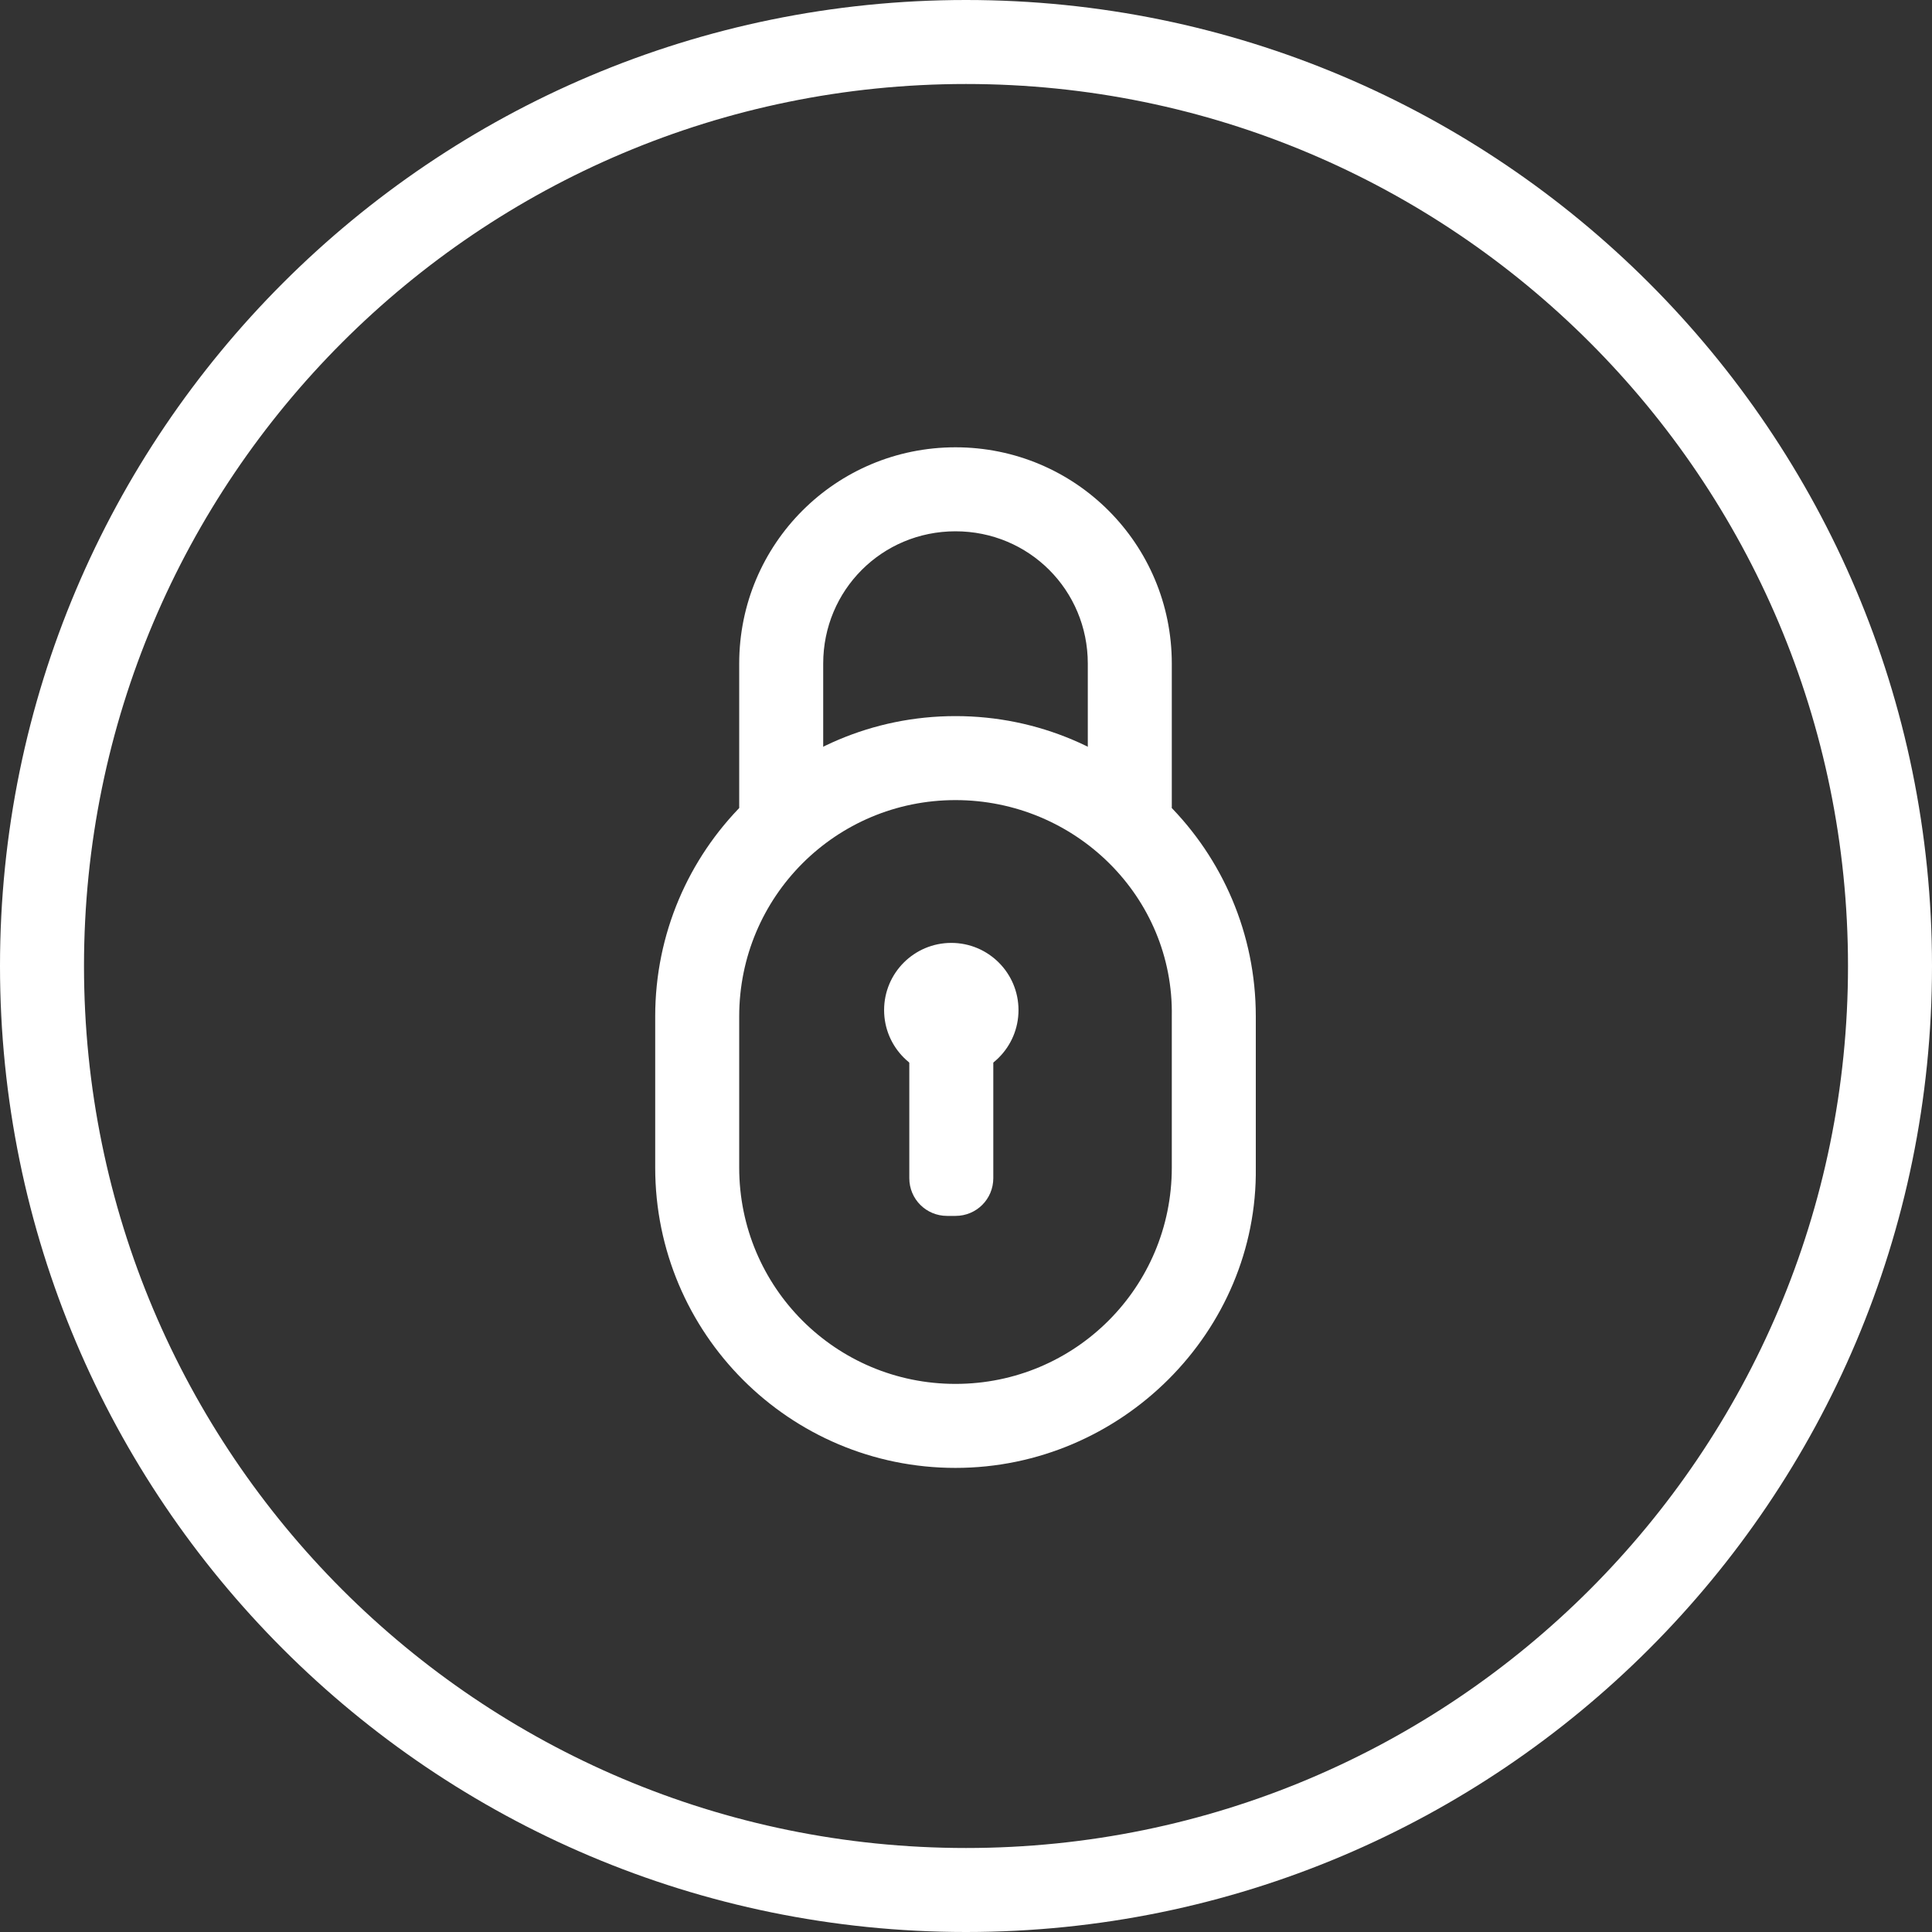 <?xml version="1.0" encoding="utf-8"?>
<!-- Generator: Adobe Illustrator 19.1.0, SVG Export Plug-In . SVG Version: 6.00 Build 0)  -->
<svg version="1.1" id="图层_1" xmlns="http://www.w3.org/2000/svg" xmlns:xlink="http://www.w3.org/1999/xlink" x="0px" y="0px"
	 viewBox="0 0 92 92" style="enable-background:new 0 0 92 92;" xml:space="preserve">
<rect x="0" y="0" width="92" height="92" fill="#333333" stroke="none"/>
<rect x="-748.4" y="-64.7" style="fill:transparent;" width="2511.5" height="1089.9"/>
<path style="fill:#FFFFFF;" d="M53.8,40.4c-1.1,0-2-0.9-2-2v-6.8c0-3.5-2.8-6.3-6.3-6.3s-6.3,2.8-6.3,6.3v6.8c0,1.1-0.9,2-2,2
	s-2-0.9-2-2v-6.8c0-5.7,4.6-10.3,10.3-10.3s10.3,4.6,10.3,10.3v6.8C55.8,39.5,54.9,40.4,53.8,40.4z"/>
<path style="fill:#FFFFFF;" d="M45.5,69.9c-7.9,0-14.3-6.4-14.3-14.3v-7.2c0-7.9,6.4-14.3,14.3-14.3c7.9,0,14.3,6.4,14.3,14.3v7.2
	C59.9,63.4,53.4,69.9,45.5,69.9z M45.5,38.1c-5.7,0-10.3,4.6-10.3,10.3v7.2c0,5.7,4.6,10.3,10.3,10.3c5.7,0,10.3-4.6,10.3-10.3v-7.2
	C55.9,42.7,51.2,38.1,45.5,38.1z"/>
<circle style="fill:#FFFFFF;" cx="45.3" cy="48.1" r="3.2"/>
<path style="fill:#FFFFFF;" d="M45.1,57.9h0.4c1,0,1.8-0.8,1.8-1.8v-6.9c0-1-0.8-1.8-1.8-1.8h-0.4c-1,0-1.8,0.8-1.8,1.8v6.9
	C43.3,57.1,44.1,57.9,45.1,57.9z"/>
<path style="fill:#FFFFFF;" d="M46,92C20.6,92,0,71.4,0,46S20.6,0,46,0s46,20.6,46,46S71.4,92,46,92z M46,4C22.8,4,4,22.8,4,46
	c0,23.2,18.8,42,42,42s42-18.8,42-42C88,22.8,69.2,4,46,4z"/>
</svg>
